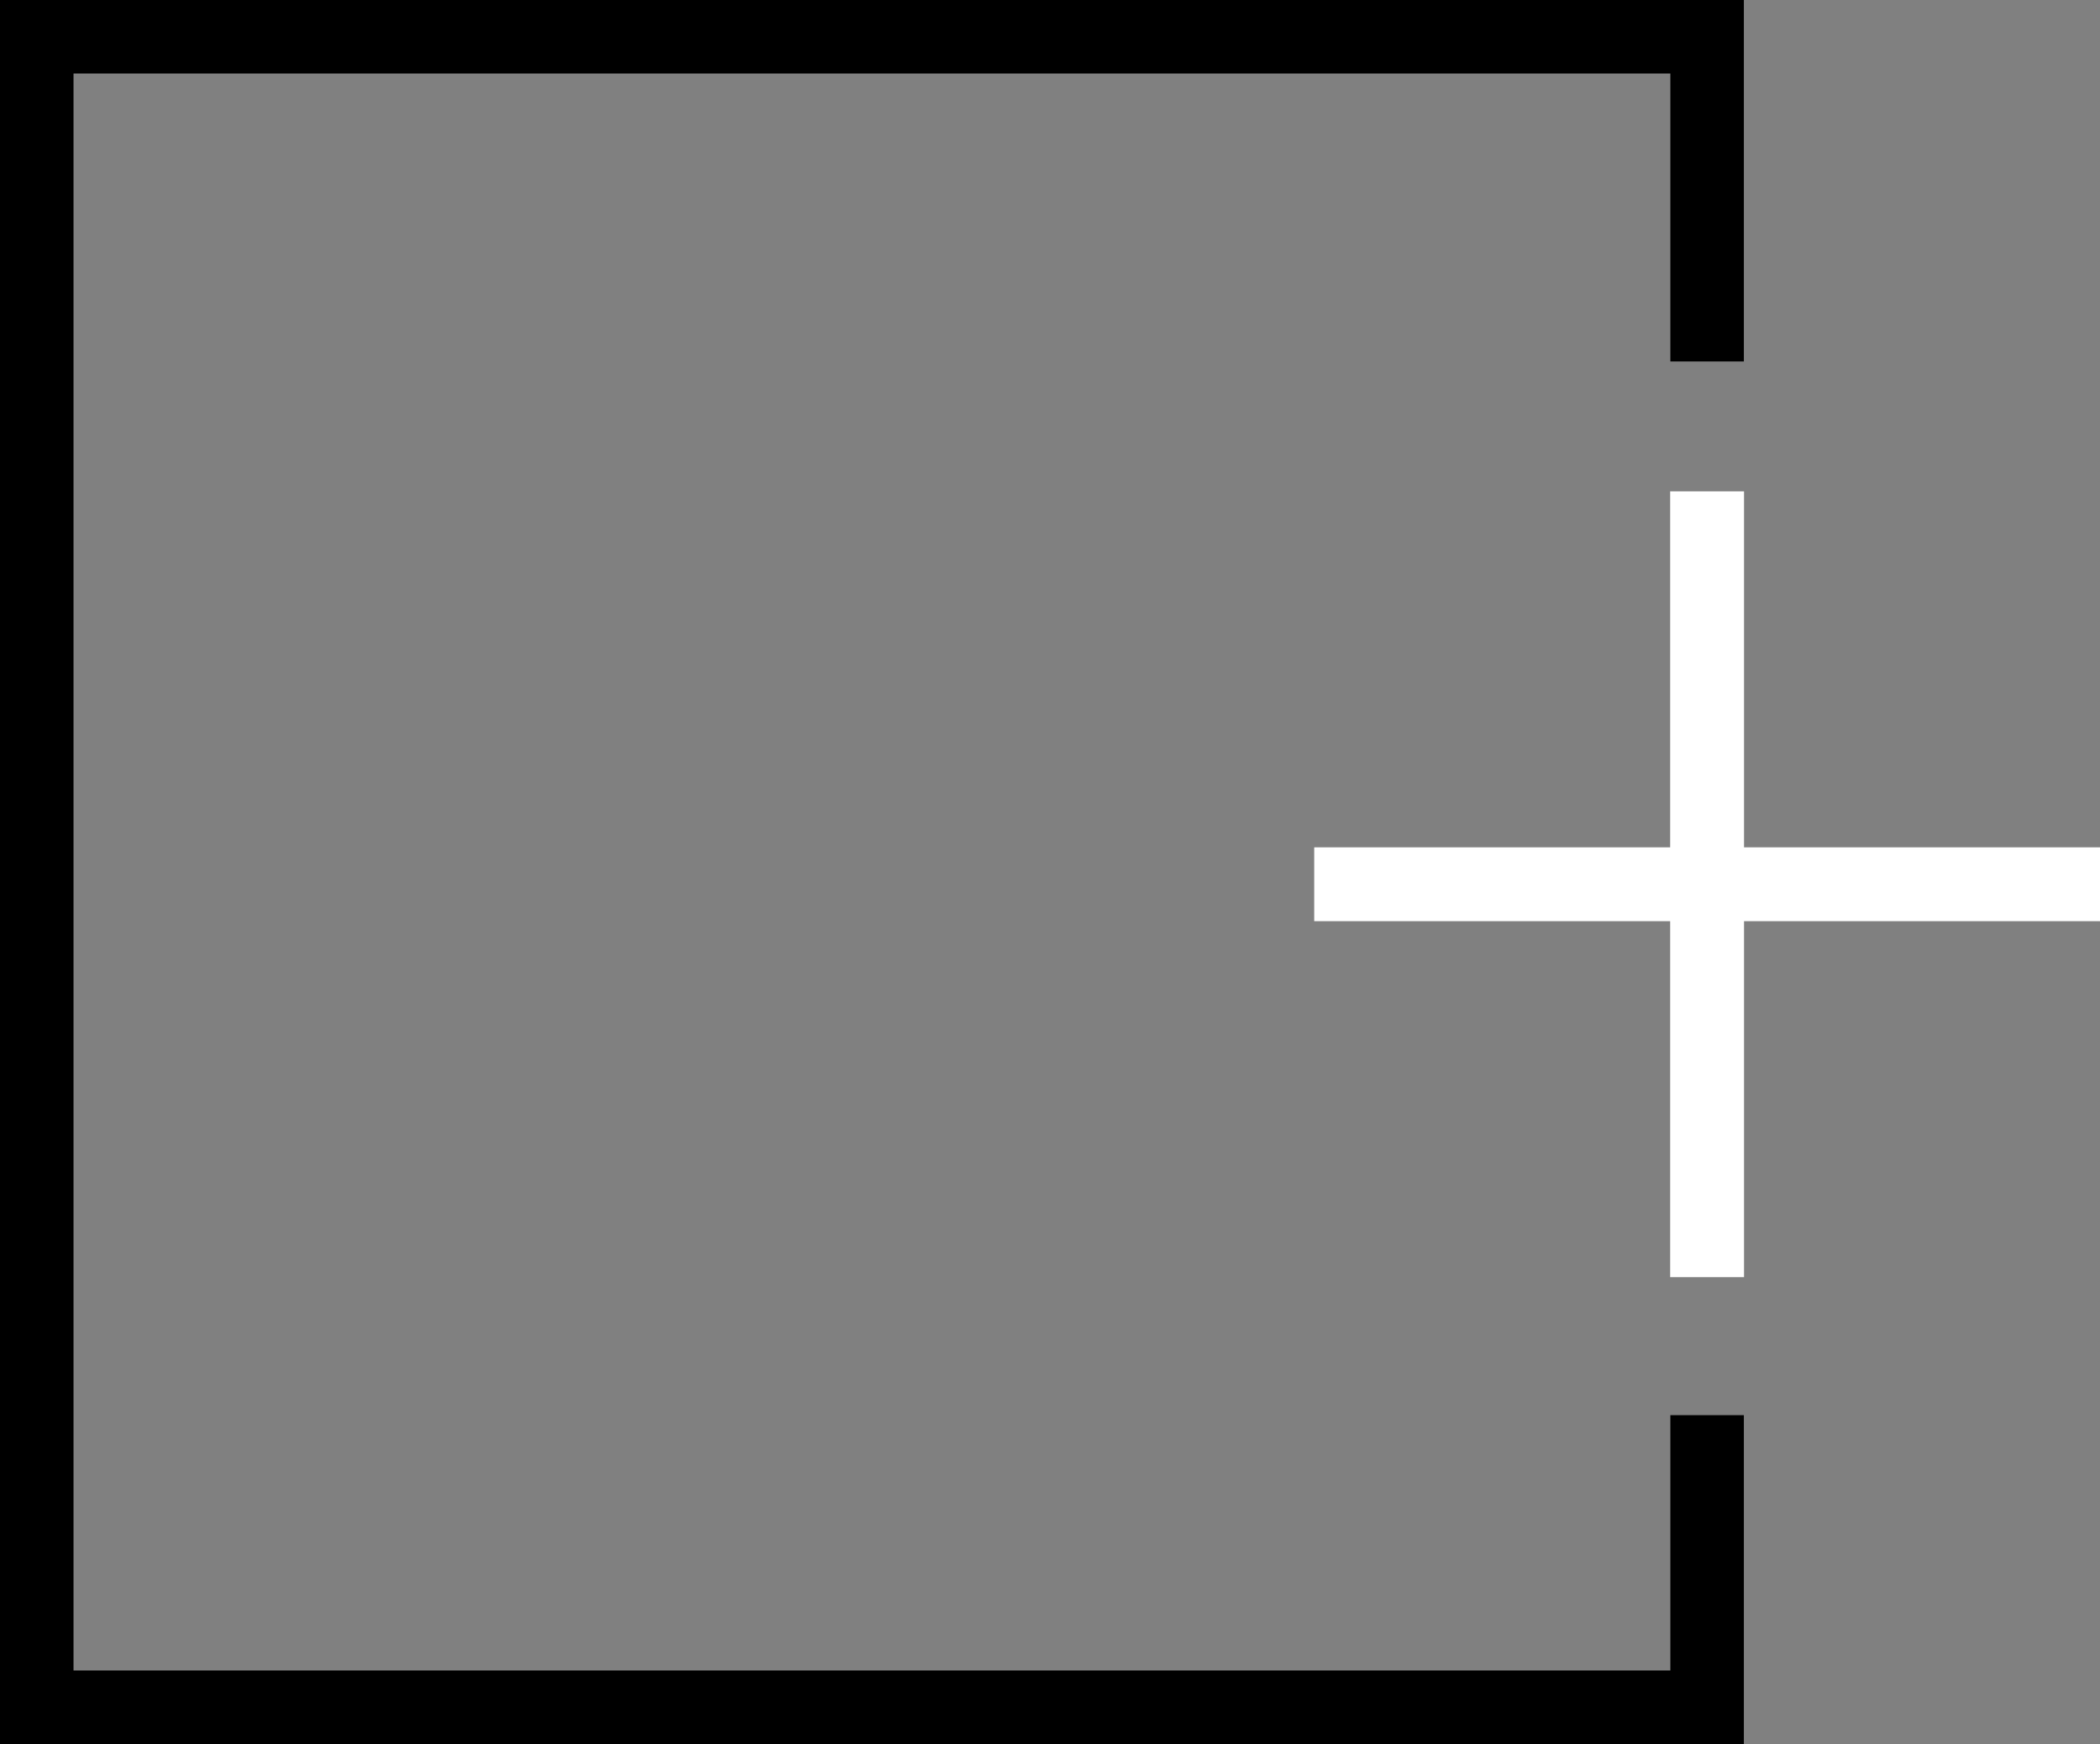 <?xml version="1.0" encoding="UTF-8"?> <svg xmlns="http://www.w3.org/2000/svg" id="Layer_1" data-name="Layer 1" width="1000" height="830.4" viewBox="0 0 1000 830.4"><rect x="0" y="0" width="1000" height="830.4" fill="#808080" stroke="none"/><defs><style>.cls-1{fill:#fff;}</style></defs><title>GS_symbols_plus_white</title><polygon class="cls-1" points="830.49 233.95 795.32 233.95 795.32 403.46 625.82 403.46 625.82 438.62 795.32 438.62 795.32 608.12 830.49 608.12 830.49 438.62 1000 438.62 1000 403.46 830.49 403.46 830.49 233.95"></polygon><polygon points="795.41 795.4 35.01 795.4 35.01 35 795.41 35 795.41 172.1 830.41 172.1 830.41 0 0 0 0 830.4 830.41 830.4 830.41 673.83 795.41 673.83 795.41 795.4"></polygon></svg> 